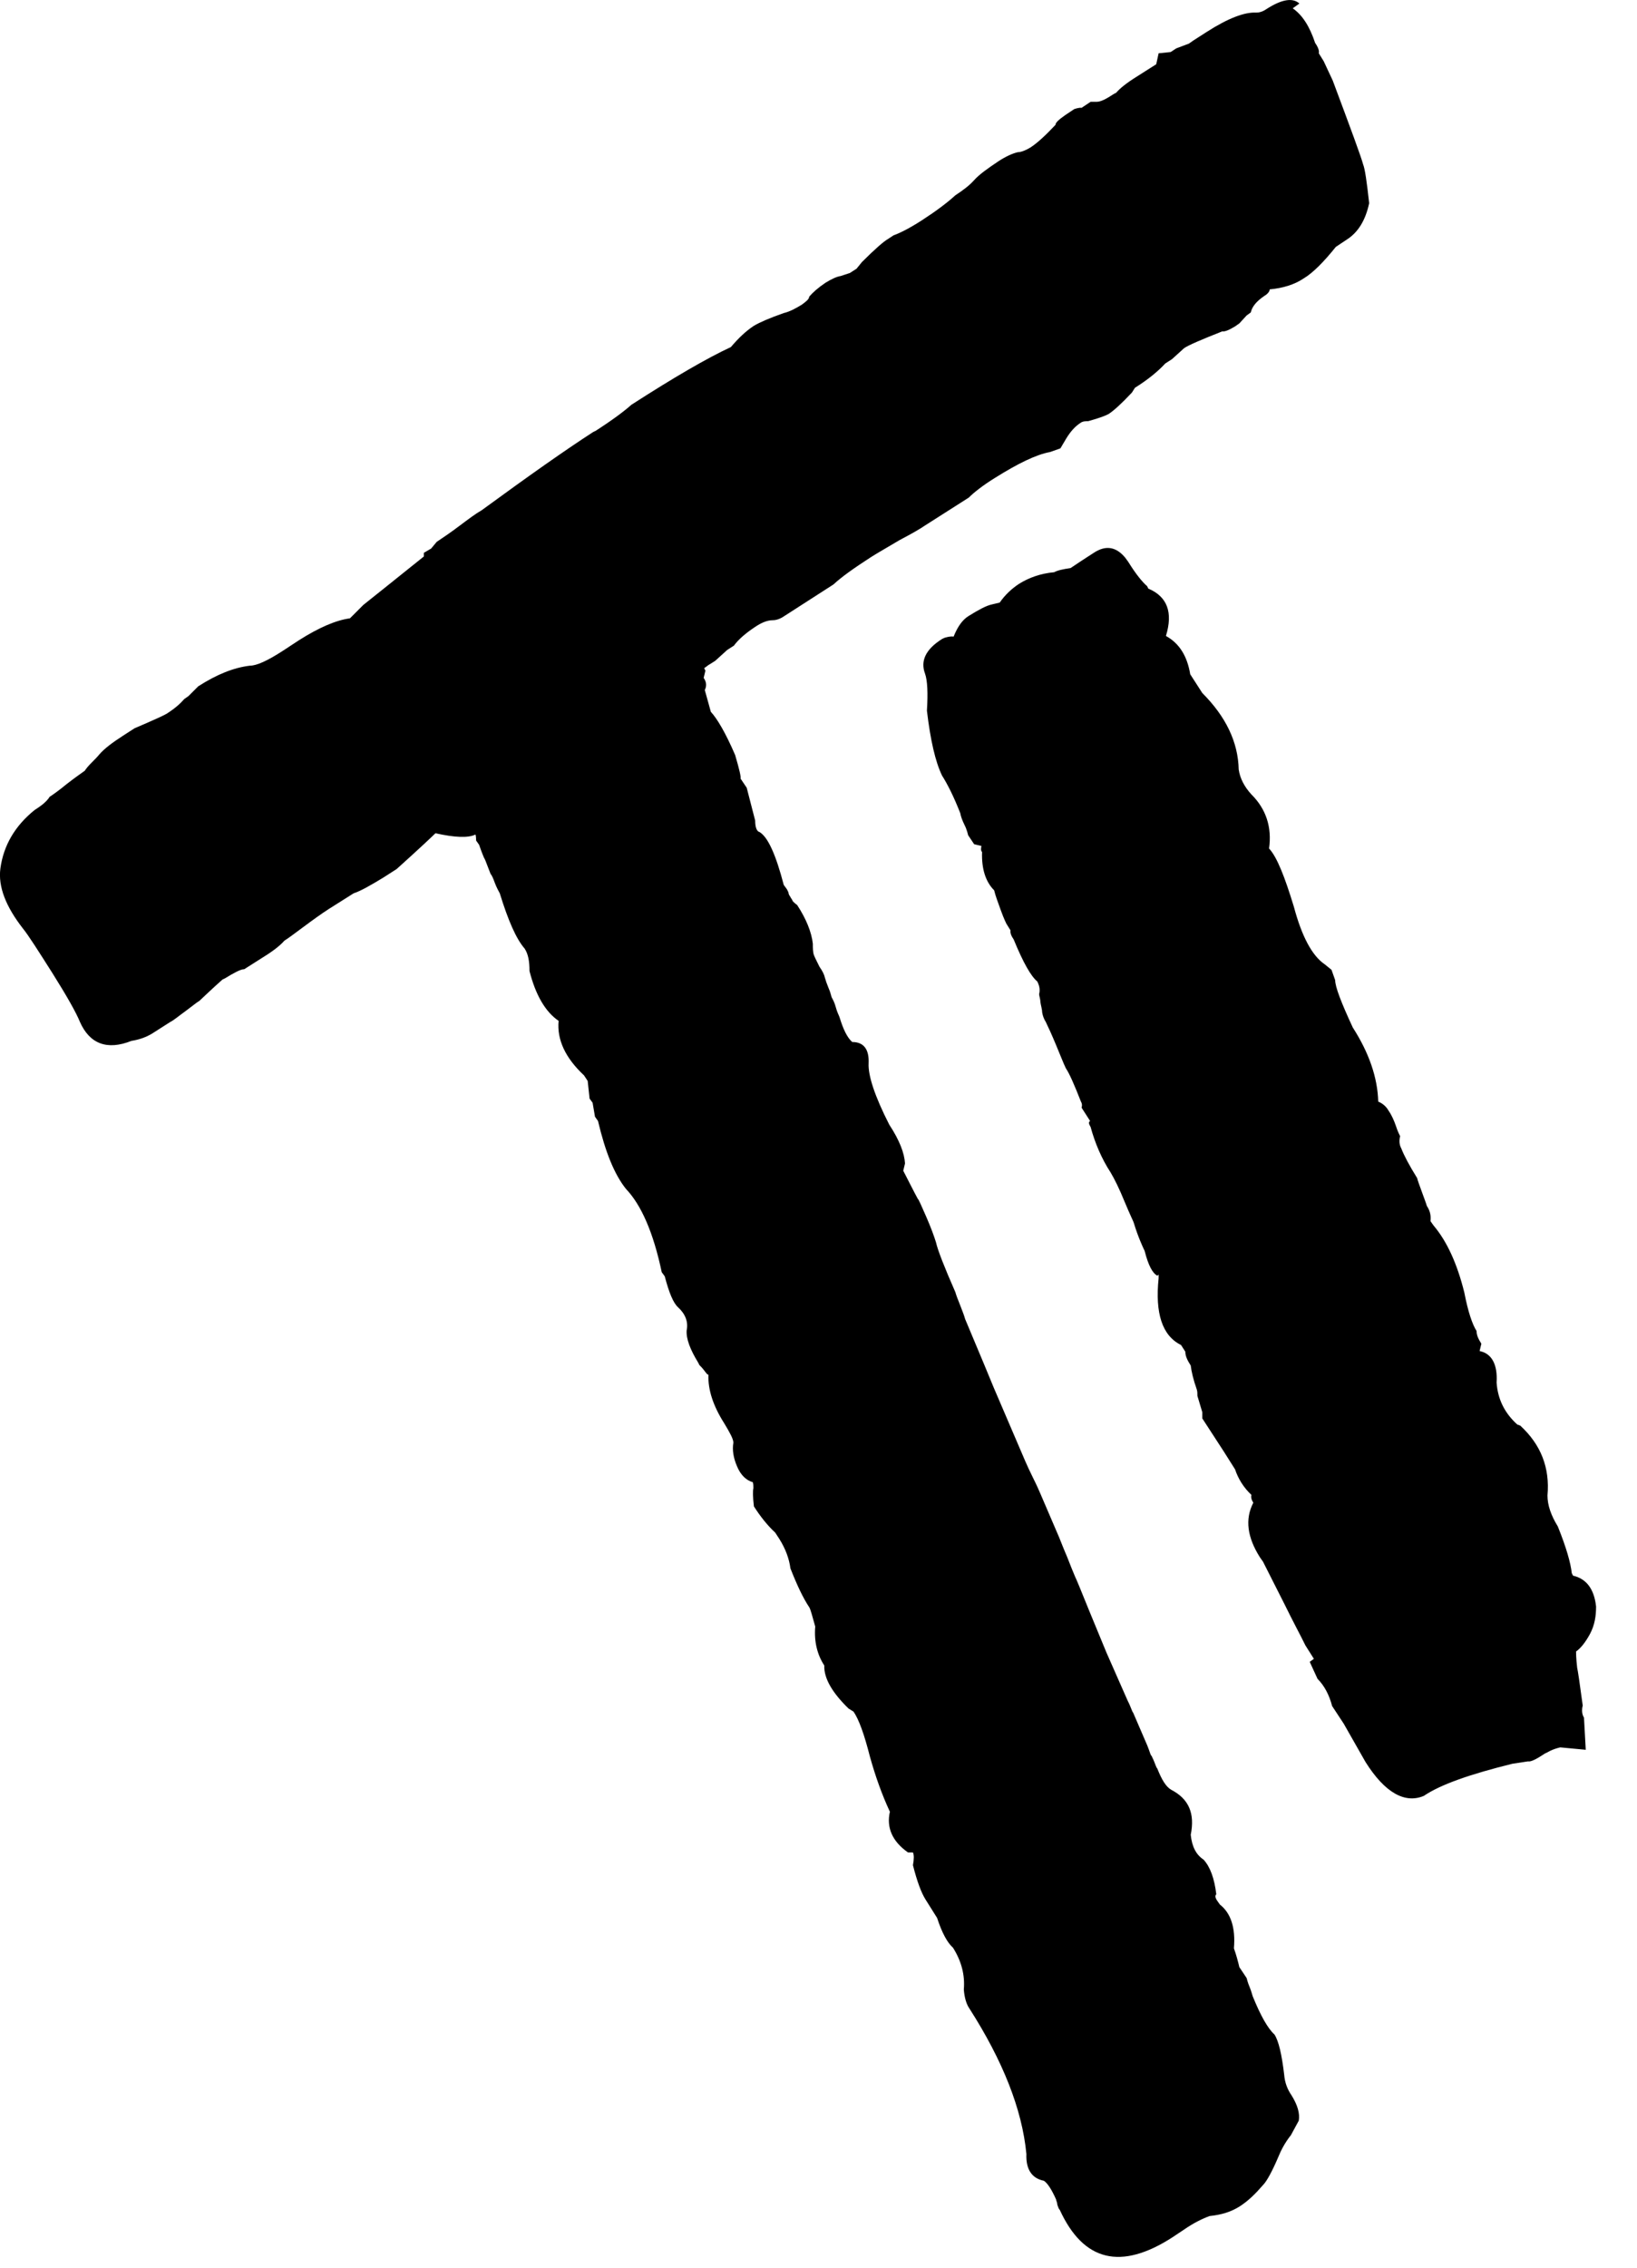 <?xml version="1.0" encoding="utf-8"?>
<svg xmlns="http://www.w3.org/2000/svg" fill="none" height="100%" overflow="visible" preserveAspectRatio="none" style="display: block;" viewBox="0 0 13 18" width="100%">
<path d="M10.266 0.066C10.343 0.119 10.401 0.211 10.444 0.341C10.468 0.375 10.478 0.404 10.473 0.423L10.512 0.486L10.584 0.64C10.728 1.025 10.81 1.247 10.825 1.305C10.839 1.338 10.854 1.439 10.873 1.613C10.844 1.748 10.786 1.844 10.695 1.902L10.608 1.96C10.512 2.08 10.425 2.167 10.353 2.21C10.28 2.259 10.189 2.287 10.083 2.297C10.083 2.316 10.063 2.336 10.039 2.35C9.982 2.389 9.943 2.432 9.933 2.48L9.9 2.504L9.842 2.567L9.808 2.591C9.76 2.62 9.726 2.634 9.707 2.63C9.538 2.697 9.437 2.74 9.403 2.764L9.307 2.851L9.254 2.885C9.196 2.948 9.114 3.015 9.013 3.078L8.989 3.116C8.907 3.203 8.849 3.256 8.806 3.285C8.782 3.299 8.729 3.319 8.642 3.343C8.623 3.343 8.599 3.343 8.58 3.357C8.536 3.386 8.502 3.425 8.469 3.478L8.421 3.559L8.339 3.588C8.228 3.608 8.083 3.68 7.905 3.791C7.804 3.853 7.732 3.911 7.693 3.95L7.346 4.171C7.312 4.195 7.245 4.234 7.144 4.287C7.047 4.345 6.97 4.388 6.917 4.422C6.782 4.509 6.681 4.581 6.619 4.639L6.238 4.884C6.204 4.908 6.171 4.923 6.137 4.923C6.089 4.923 6.04 4.947 5.997 4.976C5.925 5.024 5.867 5.072 5.828 5.125L5.775 5.159L5.679 5.246L5.626 5.279L5.592 5.304L5.602 5.323L5.588 5.381C5.612 5.414 5.612 5.448 5.597 5.477L5.645 5.65C5.694 5.703 5.761 5.814 5.838 5.993C5.872 6.108 5.886 6.171 5.881 6.18L5.93 6.253L5.997 6.513C5.997 6.571 6.012 6.6 6.031 6.604C6.098 6.643 6.161 6.783 6.224 7.024L6.248 7.057C6.248 7.057 6.257 7.072 6.262 7.086C6.262 7.101 6.272 7.11 6.277 7.12C6.281 7.13 6.291 7.139 6.296 7.154C6.305 7.163 6.315 7.173 6.33 7.183C6.402 7.293 6.445 7.399 6.455 7.491C6.455 7.525 6.455 7.558 6.464 7.582C6.474 7.607 6.489 7.635 6.508 7.674C6.532 7.708 6.546 7.737 6.551 7.761C6.556 7.78 6.566 7.809 6.58 7.843C6.595 7.876 6.599 7.9 6.604 7.915C6.614 7.934 6.628 7.958 6.638 7.997C6.648 8.035 6.662 8.059 6.667 8.074C6.696 8.17 6.729 8.238 6.768 8.271C6.859 8.271 6.903 8.329 6.898 8.44C6.893 8.536 6.946 8.7 7.062 8.927C7.144 9.052 7.182 9.153 7.187 9.235L7.173 9.293C7.173 9.293 7.206 9.356 7.23 9.404C7.255 9.452 7.274 9.49 7.288 9.515C7.298 9.524 7.317 9.572 7.356 9.659C7.394 9.746 7.418 9.813 7.433 9.861C7.447 9.924 7.5 10.059 7.587 10.257C7.592 10.276 7.606 10.314 7.626 10.363C7.645 10.411 7.659 10.449 7.664 10.469C7.789 10.767 7.866 10.95 7.891 11.013C8.03 11.336 8.112 11.528 8.141 11.596C8.156 11.63 8.175 11.673 8.204 11.731C8.233 11.789 8.252 11.832 8.262 11.856L8.411 12.203C8.425 12.237 8.445 12.29 8.474 12.357C8.502 12.429 8.522 12.478 8.536 12.511C8.546 12.531 8.584 12.622 8.652 12.791L8.787 13.118L8.955 13.499C8.955 13.499 8.97 13.528 8.979 13.552C8.989 13.576 8.994 13.591 8.999 13.595L9.105 13.841C9.105 13.841 9.114 13.86 9.124 13.889C9.134 13.918 9.138 13.933 9.148 13.942C9.148 13.947 9.158 13.962 9.167 13.986C9.177 14.01 9.182 14.029 9.191 14.039C9.225 14.125 9.259 14.183 9.302 14.207C9.442 14.28 9.49 14.395 9.456 14.564C9.466 14.66 9.5 14.723 9.558 14.761C9.611 14.819 9.644 14.911 9.659 15.036C9.649 15.046 9.649 15.06 9.664 15.084L9.688 15.118C9.774 15.185 9.813 15.301 9.799 15.465C9.818 15.518 9.832 15.571 9.842 15.614L9.9 15.701C9.9 15.701 9.909 15.739 9.924 15.773C9.938 15.807 9.943 15.831 9.948 15.845C10.011 16 10.068 16.101 10.121 16.149C10.155 16.202 10.179 16.308 10.198 16.467C10.203 16.53 10.223 16.583 10.256 16.631C10.304 16.708 10.324 16.775 10.314 16.833L10.251 16.949C10.251 16.949 10.194 17.016 10.155 17.113C10.102 17.238 10.059 17.315 10.03 17.344C9.972 17.411 9.914 17.469 9.847 17.512C9.779 17.556 9.702 17.58 9.606 17.59C9.553 17.609 9.481 17.643 9.399 17.7L9.312 17.758C8.902 18.023 8.604 17.951 8.416 17.541C8.406 17.532 8.401 17.512 8.396 17.498C8.396 17.479 8.387 17.469 8.387 17.459C8.353 17.382 8.319 17.329 8.29 17.31C8.194 17.291 8.146 17.219 8.151 17.098C8.117 16.742 7.963 16.356 7.698 15.942C7.674 15.908 7.659 15.855 7.654 15.792C7.664 15.677 7.635 15.566 7.568 15.46C7.524 15.421 7.481 15.344 7.442 15.224L7.351 15.079C7.317 15.026 7.283 14.935 7.25 14.805C7.259 14.757 7.259 14.723 7.25 14.704C7.245 14.704 7.23 14.704 7.211 14.704C7.086 14.617 7.038 14.506 7.067 14.381C7.004 14.246 6.951 14.097 6.908 13.942C6.864 13.769 6.821 13.648 6.778 13.586L6.739 13.562C6.609 13.436 6.542 13.321 6.546 13.22C6.489 13.133 6.464 13.027 6.474 12.911C6.45 12.825 6.436 12.771 6.426 12.757C6.378 12.685 6.33 12.584 6.277 12.449C6.267 12.372 6.238 12.294 6.19 12.217L6.156 12.165C6.093 12.107 6.036 12.034 5.987 11.957C5.978 11.88 5.978 11.832 5.983 11.813C5.983 11.793 5.983 11.779 5.978 11.765C5.925 11.75 5.881 11.707 5.853 11.639C5.824 11.572 5.814 11.509 5.824 11.451C5.824 11.422 5.795 11.37 5.751 11.297C5.665 11.162 5.621 11.032 5.626 10.912C5.616 10.912 5.607 10.897 5.592 10.878C5.578 10.859 5.563 10.844 5.554 10.835L5.544 10.815C5.482 10.714 5.448 10.627 5.453 10.56C5.467 10.493 5.443 10.43 5.385 10.377C5.347 10.343 5.313 10.261 5.279 10.131L5.255 10.098C5.188 9.78 5.091 9.563 4.971 9.437C4.879 9.322 4.807 9.144 4.749 8.898L4.725 8.864L4.706 8.753L4.682 8.72L4.667 8.58L4.638 8.536C4.489 8.397 4.422 8.252 4.436 8.103C4.33 8.031 4.253 7.896 4.205 7.708C4.205 7.631 4.195 7.573 4.166 7.529C4.099 7.452 4.036 7.308 3.969 7.091C3.959 7.072 3.945 7.048 3.93 7.009C3.916 6.971 3.906 6.947 3.896 6.937L3.853 6.826L3.843 6.807C3.843 6.807 3.824 6.763 3.805 6.706L3.781 6.672C3.781 6.672 3.781 6.638 3.776 6.624C3.718 6.653 3.612 6.648 3.458 6.614C3.439 6.633 3.337 6.73 3.15 6.898L3.044 6.966C2.942 7.028 2.865 7.072 2.808 7.091L2.61 7.216C2.557 7.25 2.49 7.298 2.412 7.356C2.335 7.414 2.282 7.452 2.258 7.467C2.229 7.501 2.176 7.544 2.099 7.592L1.94 7.693C1.911 7.693 1.858 7.722 1.786 7.766L1.767 7.775C1.767 7.775 1.69 7.843 1.584 7.944C1.56 7.958 1.526 7.987 1.473 8.026C1.42 8.064 1.381 8.098 1.352 8.112L1.208 8.204C1.16 8.233 1.107 8.252 1.044 8.262C0.851 8.339 0.712 8.286 0.635 8.112C0.606 8.04 0.533 7.91 0.418 7.727C0.302 7.544 0.225 7.423 0.182 7.37C0.047 7.197 -0.016 7.038 0.003 6.894C0.028 6.71 0.119 6.556 0.273 6.431C0.326 6.397 0.37 6.364 0.394 6.325C0.423 6.306 0.471 6.272 0.529 6.224C0.591 6.176 0.639 6.142 0.673 6.118C0.683 6.103 0.697 6.084 0.726 6.055C0.755 6.026 0.774 6.007 0.789 5.988C0.827 5.944 0.89 5.896 0.972 5.843L1.068 5.781C1.227 5.713 1.309 5.675 1.324 5.665C1.391 5.622 1.434 5.583 1.463 5.549L1.497 5.525L1.574 5.448C1.723 5.352 1.858 5.299 1.984 5.284C2.037 5.284 2.123 5.246 2.249 5.164L2.374 5.082C2.533 4.981 2.668 4.923 2.779 4.908L2.885 4.802C2.986 4.721 3.145 4.595 3.366 4.417V4.388L3.424 4.354L3.468 4.301C3.511 4.272 3.569 4.234 3.646 4.176C3.723 4.118 3.781 4.075 3.824 4.051C4.2 3.776 4.494 3.569 4.711 3.429L4.73 3.42C4.865 3.333 4.961 3.261 5.014 3.213C5.351 2.996 5.616 2.842 5.804 2.755C5.862 2.687 5.92 2.63 5.987 2.586C6.036 2.557 6.113 2.524 6.224 2.485C6.267 2.475 6.315 2.451 6.368 2.418C6.402 2.393 6.426 2.374 6.426 2.355C6.455 2.321 6.498 2.283 6.556 2.244C6.604 2.215 6.643 2.196 6.676 2.191L6.749 2.167L6.802 2.133L6.845 2.08C6.946 1.979 7.018 1.916 7.052 1.897L7.096 1.868C7.149 1.849 7.226 1.81 7.322 1.748C7.433 1.676 7.524 1.608 7.587 1.55C7.645 1.512 7.698 1.473 7.736 1.43C7.775 1.386 7.842 1.338 7.929 1.28C7.987 1.242 8.04 1.218 8.083 1.208C8.103 1.208 8.136 1.199 8.184 1.17C8.237 1.136 8.305 1.073 8.382 0.991C8.382 0.972 8.411 0.948 8.459 0.914L8.531 0.866C8.531 0.866 8.57 0.852 8.589 0.856L8.661 0.808C8.661 0.808 8.695 0.808 8.71 0.808C8.743 0.808 8.787 0.784 8.845 0.746L8.864 0.736C8.893 0.702 8.946 0.659 9.023 0.611L9.182 0.51L9.201 0.423L9.297 0.413L9.341 0.384L9.442 0.346L9.476 0.322L9.582 0.254C9.755 0.143 9.885 0.095 9.977 0.1C9.996 0.1 10.025 0.095 10.059 0.071C10.179 -0.006 10.266 -0.02 10.319 0.028L10.266 0.066ZM12.073 11.316C12.236 11.466 12.309 11.649 12.289 11.871C12.289 11.948 12.318 12.03 12.371 12.116C12.439 12.285 12.473 12.405 12.482 12.487L12.492 12.507C12.598 12.531 12.66 12.613 12.675 12.752C12.675 12.825 12.665 12.897 12.627 12.969C12.588 13.041 12.55 13.085 12.516 13.109C12.516 13.118 12.516 13.162 12.525 13.239C12.53 13.258 12.545 13.359 12.569 13.538C12.559 13.576 12.564 13.61 12.579 13.634L12.593 13.889L12.391 13.87C12.391 13.87 12.338 13.88 12.289 13.909L12.27 13.918C12.198 13.966 12.155 13.986 12.135 13.981L12.01 14C11.678 14.082 11.441 14.164 11.307 14.255C11.157 14.318 10.998 14.231 10.844 13.986L10.671 13.682L10.579 13.542C10.555 13.451 10.516 13.379 10.463 13.326L10.401 13.191L10.434 13.167L10.367 13.061C10.329 12.983 10.271 12.877 10.198 12.728C10.126 12.584 10.068 12.473 10.03 12.396L10.006 12.362C9.905 12.203 9.885 12.059 9.953 11.928C9.938 11.904 9.933 11.885 9.938 11.866C9.876 11.808 9.832 11.736 9.808 11.663L9.717 11.519L9.548 11.259V11.21L9.509 11.08C9.509 11.061 9.509 11.047 9.505 11.032C9.476 10.95 9.461 10.883 9.456 10.839C9.428 10.796 9.413 10.762 9.413 10.729L9.379 10.676C9.23 10.603 9.172 10.425 9.201 10.146V10.117L9.191 10.126C9.153 10.107 9.119 10.044 9.09 9.929L9.081 9.91C9.081 9.91 9.037 9.818 9.004 9.707C9.004 9.702 8.975 9.645 8.931 9.539C8.888 9.433 8.849 9.356 8.82 9.307C8.748 9.197 8.695 9.071 8.661 8.946C8.647 8.922 8.642 8.907 8.657 8.898L8.589 8.792C8.589 8.792 8.599 8.768 8.584 8.744C8.531 8.609 8.493 8.522 8.464 8.479C8.445 8.44 8.421 8.377 8.387 8.296C8.353 8.214 8.324 8.151 8.305 8.112C8.29 8.088 8.281 8.064 8.276 8.035C8.276 8.011 8.266 7.982 8.262 7.953C8.262 7.929 8.252 7.905 8.252 7.891C8.262 7.852 8.252 7.819 8.237 7.79C8.189 7.751 8.127 7.645 8.05 7.457C8.03 7.428 8.021 7.404 8.025 7.385L7.992 7.332C7.992 7.332 7.972 7.293 7.948 7.226C7.924 7.159 7.905 7.11 7.895 7.067C7.828 7 7.794 6.898 7.799 6.763C7.789 6.754 7.789 6.735 7.794 6.715L7.736 6.701L7.688 6.629C7.688 6.629 7.679 6.585 7.659 6.547C7.64 6.508 7.63 6.479 7.626 6.455C7.573 6.32 7.524 6.224 7.481 6.156C7.428 6.046 7.389 5.877 7.361 5.641C7.37 5.501 7.365 5.4 7.346 5.347C7.308 5.246 7.351 5.154 7.481 5.072L7.5 5.063C7.5 5.063 7.544 5.048 7.573 5.053C7.606 4.971 7.645 4.918 7.693 4.889C7.77 4.841 7.833 4.807 7.876 4.798L7.939 4.783C7.982 4.721 8.035 4.672 8.093 4.634C8.17 4.586 8.262 4.552 8.372 4.542C8.396 4.528 8.44 4.518 8.502 4.509L8.589 4.451L8.686 4.388C8.782 4.325 8.864 4.34 8.936 4.427L8.96 4.46C9.023 4.562 9.076 4.624 9.11 4.653L9.119 4.672C9.269 4.735 9.317 4.86 9.259 5.048C9.365 5.106 9.428 5.207 9.452 5.352L9.548 5.501C9.736 5.689 9.832 5.891 9.837 6.108C9.847 6.176 9.88 6.243 9.938 6.306C10.054 6.421 10.102 6.566 10.078 6.735C10.141 6.802 10.203 6.961 10.275 7.197C10.338 7.433 10.42 7.587 10.521 7.655L10.574 7.698L10.603 7.78C10.603 7.833 10.651 7.958 10.743 8.156C10.873 8.358 10.94 8.556 10.945 8.744C10.979 8.758 11.008 8.782 11.027 8.816C11.051 8.85 11.07 8.893 11.085 8.936C11.099 8.98 11.114 9.009 11.119 9.018C11.109 9.057 11.114 9.091 11.128 9.115C11.148 9.168 11.191 9.25 11.254 9.351C11.258 9.37 11.273 9.409 11.292 9.462C11.311 9.515 11.326 9.553 11.331 9.572C11.36 9.616 11.364 9.654 11.36 9.693L11.384 9.727C11.49 9.852 11.572 10.03 11.629 10.261C11.658 10.411 11.692 10.512 11.726 10.565C11.726 10.599 11.74 10.627 11.764 10.666L11.75 10.724C11.846 10.743 11.894 10.83 11.885 10.974C11.894 11.104 11.947 11.215 12.049 11.307L12.073 11.316Z" fill="black" id="Vector"/>
</svg>